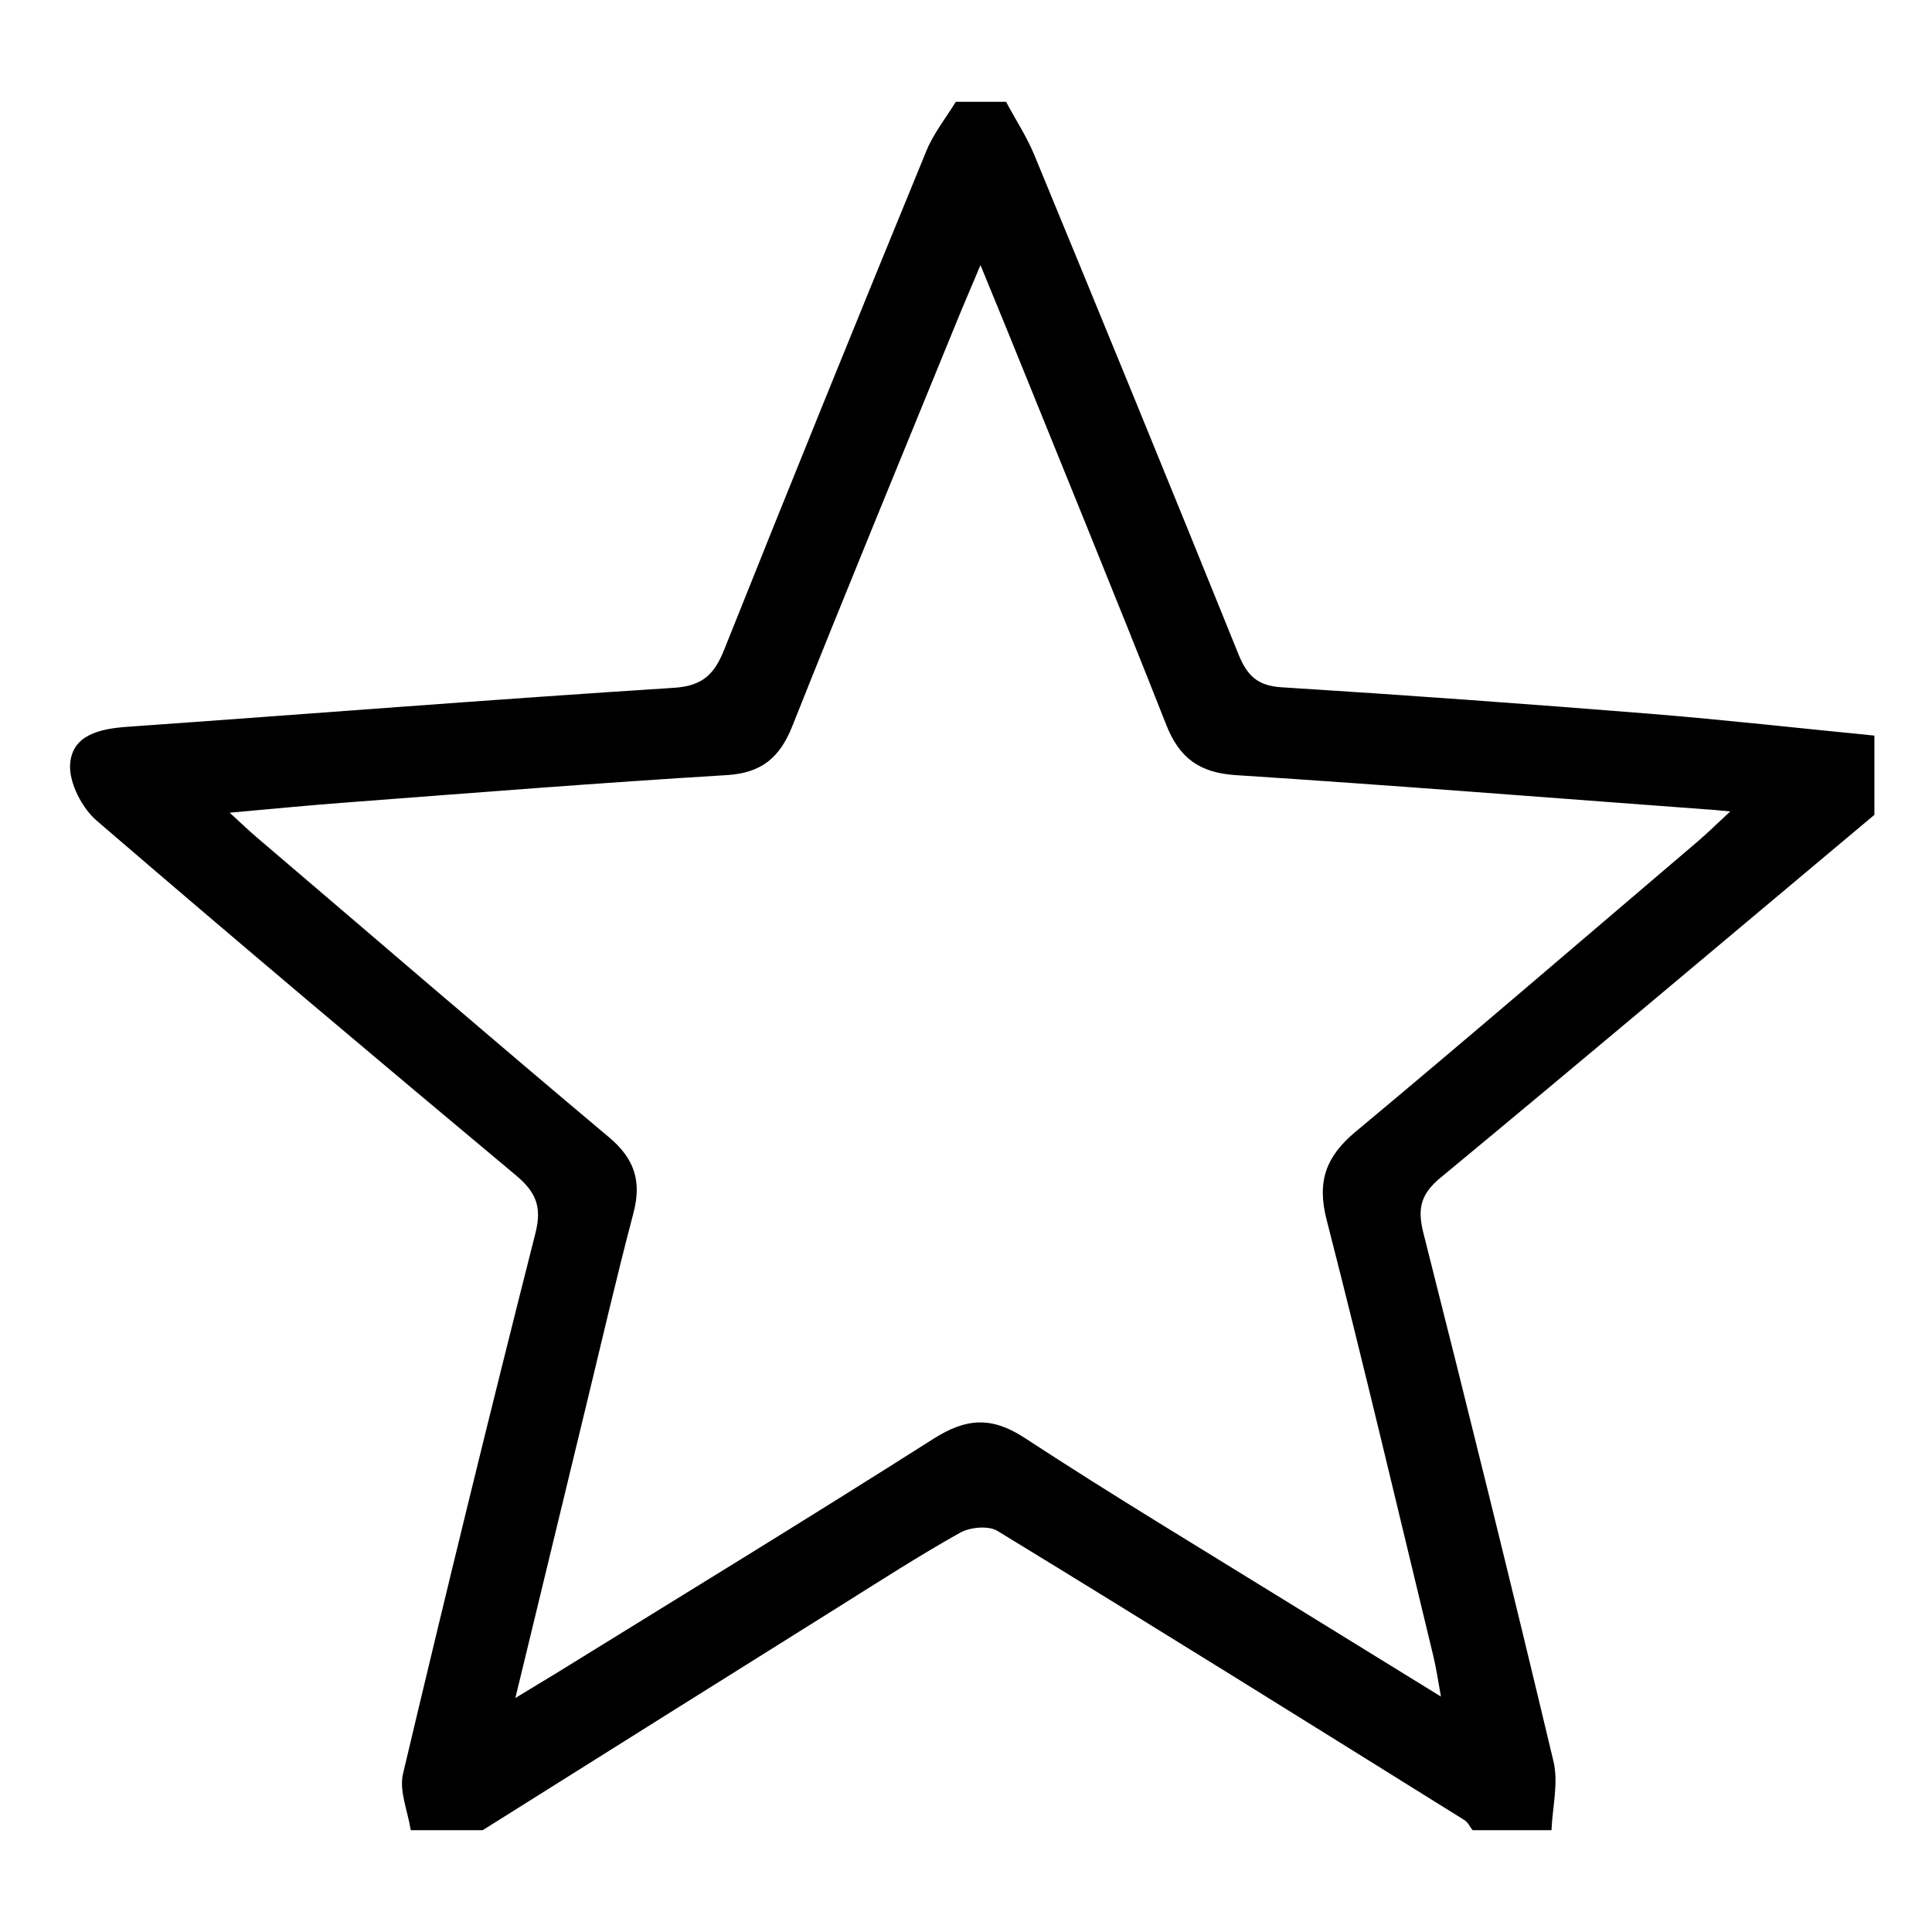 <?xml version="1.0" encoding="utf-8"?>
<!-- Generator: Adobe Illustrator 27.9.3, SVG Export Plug-In . SVG Version: 9.03 Build 53313)  -->
<svg version="1.1" id="Layer_1" xmlns="http://www.w3.org/2000/svg" xmlns:xlink="http://www.w3.org/1999/xlink" x="0px" y="0px"
	 viewBox="0 0 1080 1080" style="enable-background:new 0 0 1080 1080;" xml:space="preserve">
<g>
	<g>
		<path d="M229.6,1023.1c-1.6-10.6-6.6-22-4.3-31.6c23.9-100.9,48.5-201.6,74-302.1c3.8-14.9,0.2-23.1-10.9-32.4
			c-78.5-65.6-156.8-131.5-234.3-198.2c-8.3-7.1-15.6-21.3-14.9-31.6c1.1-16.4,16.6-19.8,31.8-20.9c101.9-7.2,203.7-15.3,305.6-21.8
			c16.2-1,22.8-7.6,28.3-21.5c37.2-93.2,75-186.2,113.1-279c4-9.6,10.8-18.1,16.3-27.1c9.3,0,18.7,0,28.1,0
			c5.3,10,11.6,19.5,15.9,30c38.3,92.8,76.4,185.7,114,278.8c4.8,11.9,10.6,17.7,24.2,18.5c68.7,4.3,137.3,9.3,205.9,14.8
			c41.9,3.4,83.6,8.1,125.4,12.2c0,14.8,0,29.5,0,44.3c-80.8,67.7-161.4,135.7-242.6,202.9c-11,9.1-12.9,17.2-9.6,30.5
			c24.9,98.4,49.3,196.9,72.8,295.7c2.9,12.1-0.6,25.7-1.1,38.5c-14.7,0-29.4,0-44.1,0c-1.6-2-2.7-4.6-4.8-5.8
			c-86.8-54.1-173.5-108.2-260.8-161.5c-5-3.1-15.4-2.1-20.9,1c-22.7,12.7-44.7,26.9-66.7,40.7c-66.8,41.8-133.5,83.7-200.2,125.6
			C256.4,1023.1,243,1023.1,229.6,1023.1z M805.5,948.4c-1.8-9.9-2.7-16.2-4.2-22.4c-19.7-81.4-38.9-163-59.7-244.1
			c-5.5-21.3-0.5-35.3,16-49.1c64.3-53.6,127.6-108.1,191.4-162.4c5.2-4.4,10-9.2,18.2-16.8c-7.7-0.7-10.1-1-12.6-1.1
			c-87.9-6.5-175.8-13.5-263.8-19.2c-20.2-1.3-31.5-9.5-38.8-28c-29-73.5-59-146.6-88.6-219.8c-4.4-10.8-8.9-21.7-15.3-37.3
			c-5.6,13.4-9.3,21.8-12.8,30.4c-30.9,75.7-62.1,151.2-92.3,227.1c-7,17.7-17.1,26.4-36.8,27.6c-71.3,4.3-142.6,10-213.9,15.4
			c-20.1,1.5-40.2,3.5-63.9,5.6c7.1,6.5,10.8,10.1,14.8,13.5c65.7,56,131.1,112.4,197.2,167.9c14.3,12,18.4,24.6,13.7,42.4
			c-9.9,37.6-18.6,75.5-27.8,113.3c-12.4,51.3-24.8,102.5-38.2,157.8c9.8-6,16-9.7,22.1-13.4C381,892,451.8,848.8,521.8,804.3
			c18.1-11.5,32.4-12.7,51-0.5c49.2,32.2,99.7,62.5,149.8,93.5C749.2,913.7,775.8,930.1,805.5,948.4z"/>
	</g>
</g>
</svg>
